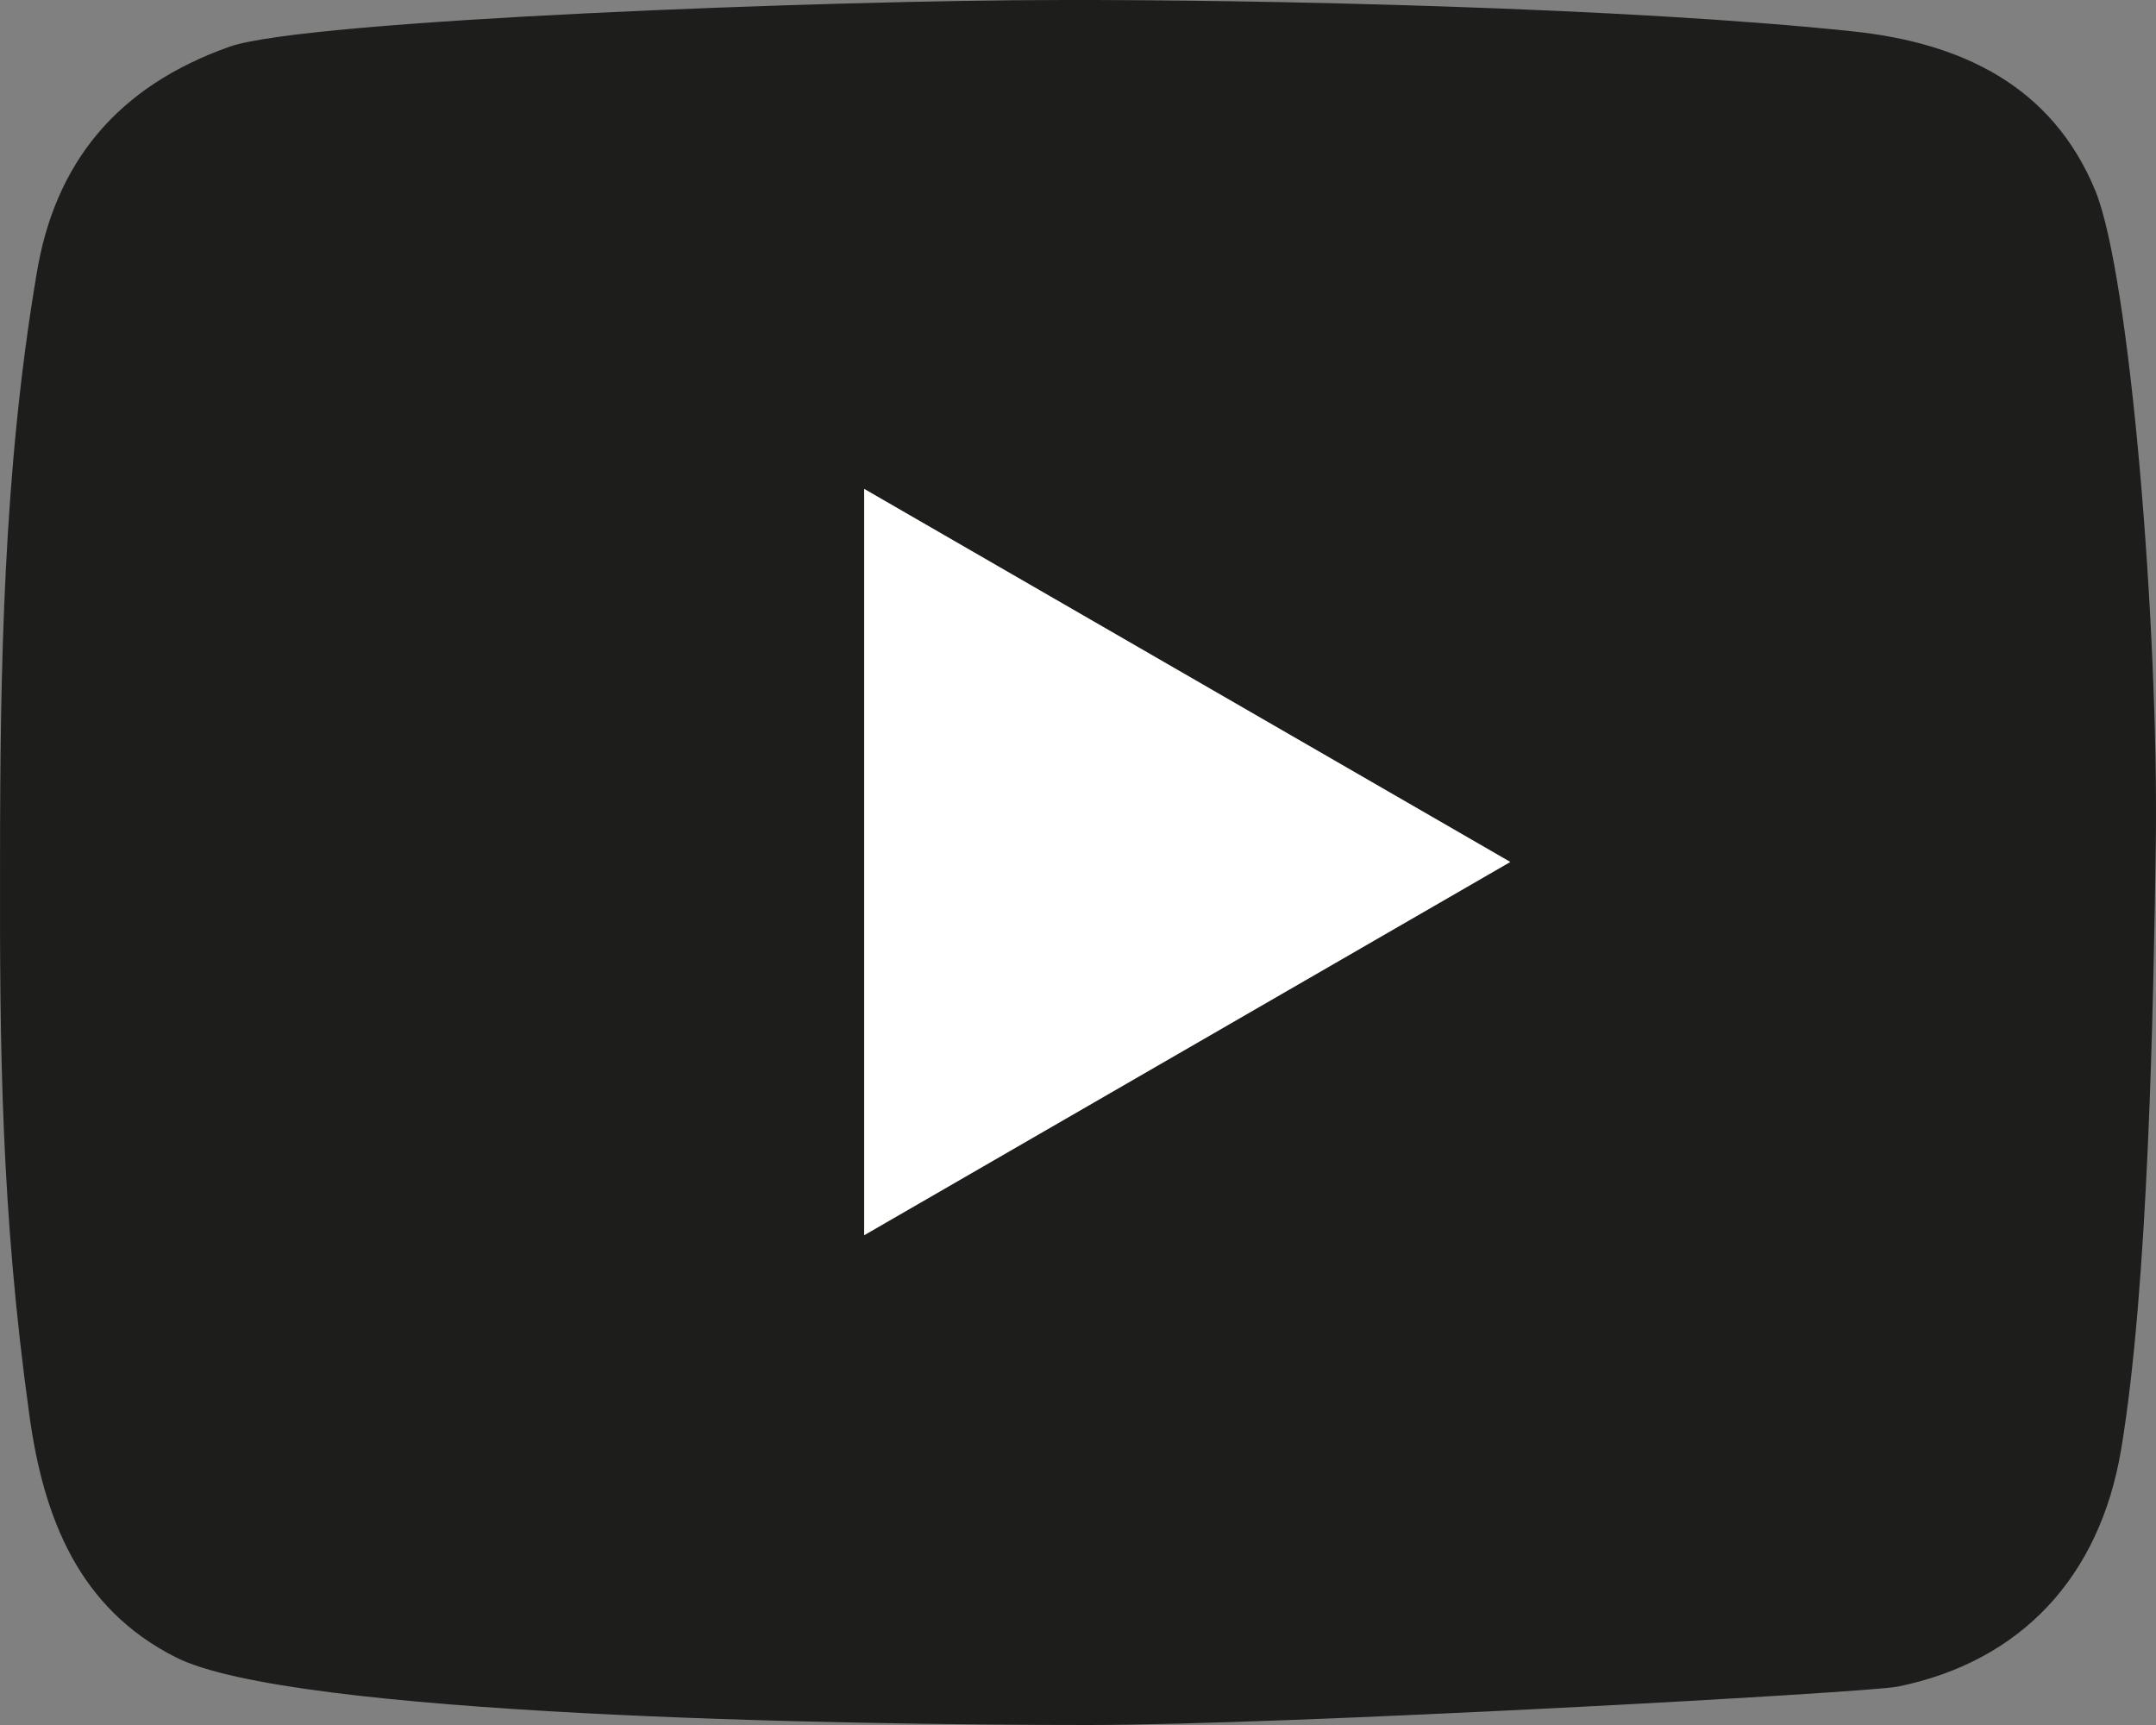 <?xml version="1.0" encoding="UTF-8"?> <svg xmlns="http://www.w3.org/2000/svg" width="230" height="184" viewBox="0 0 230 184" fill="none"><rect x="0" y="0" width="230" height="184" fill="#808080" stroke="none"/> <path d="M197.625 3.343C209.235 4.559 218.91 9.135 223.535 20.352C227.231 29.427 230.288 66.844 229.978 90.013C229.727 107.524 229.185 137.257 226.283 154.595C223.999 168.265 215.543 177.243 202.443 179.907C199.154 180.563 137.041 184 116.162 184C89.362 184 31.022 182.996 18.755 176.779C8.422 171.566 4.648 161.932 3.139 150.985C0.12 129.303 -0.034 111.811 0.004 92.156C0.004 71.169 0.372 50.182 3.874 29.407C5.809 17.205 12.659 9.174 24.482 4.984C32.59 2.107 88.84 0.003 112.989 0.003C134.603 -0.055 173.709 0.814 197.625 3.343ZM161.112 91.943L92.188 52.151V131.755L161.112 91.943Z" fill="#1D1D1B"></path> <path d="M92.188 52.151L161.112 91.943L92.188 131.755V52.151Z" fill="white"></path> </svg> 